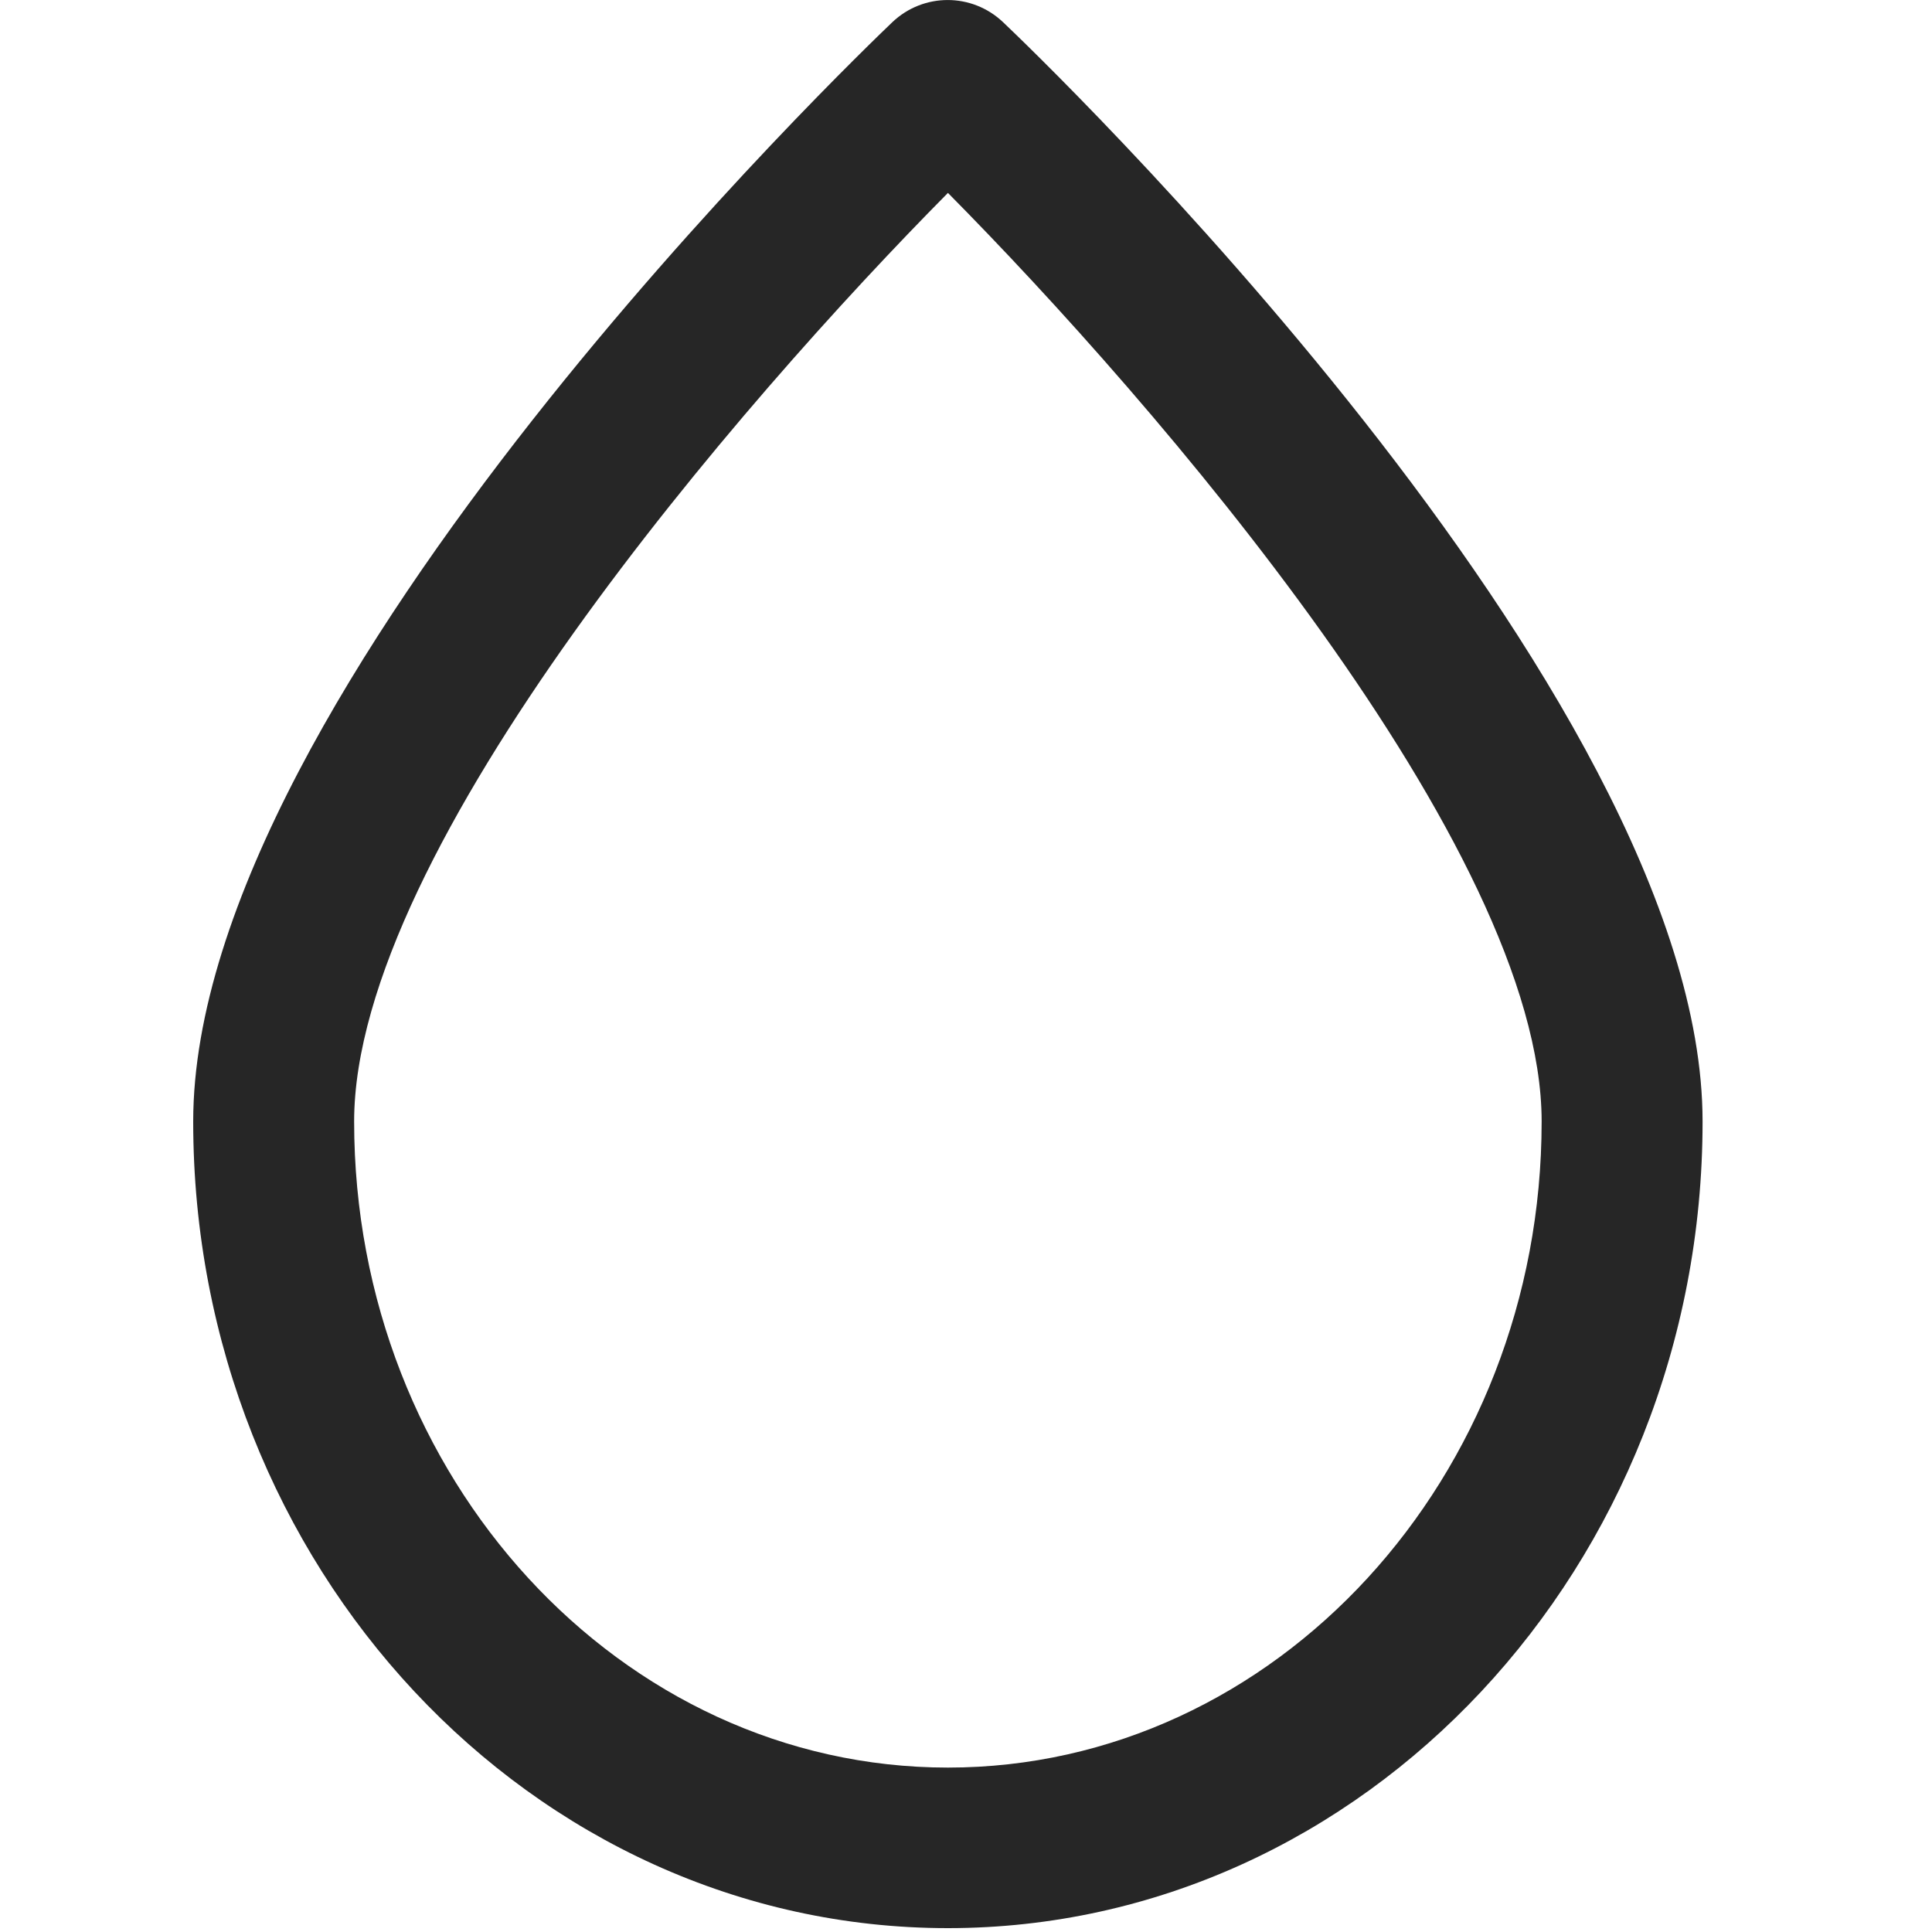 <?xml version="1.0" encoding="UTF-8"?>
<svg width="20px" height="20px" viewBox="0 0 20 20" version="1.1" xmlns="http://www.w3.org/2000/svg" xmlns:xlink="http://www.w3.org/1999/xlink">
    <title>icon/water</title>
    <g id="Symbols" stroke="none" stroke-width="1" fill="none" fill-rule="evenodd">
        <g id="icon/water" fill="#262626" fill-rule="nonzero">
            <path d="M9.238,0.229 C9.56,-0.076 10.061,-0.076 10.383,0.229 C10.68,0.51 17.625,7.15 17.625,11.61 C17.625,16.213 14.118,19.96 9.813,19.96 C5.503,19.96 2,16.213 2,11.61 C2,7.15 8.945,0.51 9.238,0.229 Z M9.813,1.997 C7.682,4.148 3.666,8.779 3.666,11.61 C3.666,15.296 6.424,18.298 9.813,18.298 C13.202,18.298 15.959,15.296 15.959,11.61 C15.959,8.779 11.943,4.148 9.813,1.997 Z" id="Combined-Shape"></path>
        </g>
    </g>
</svg>